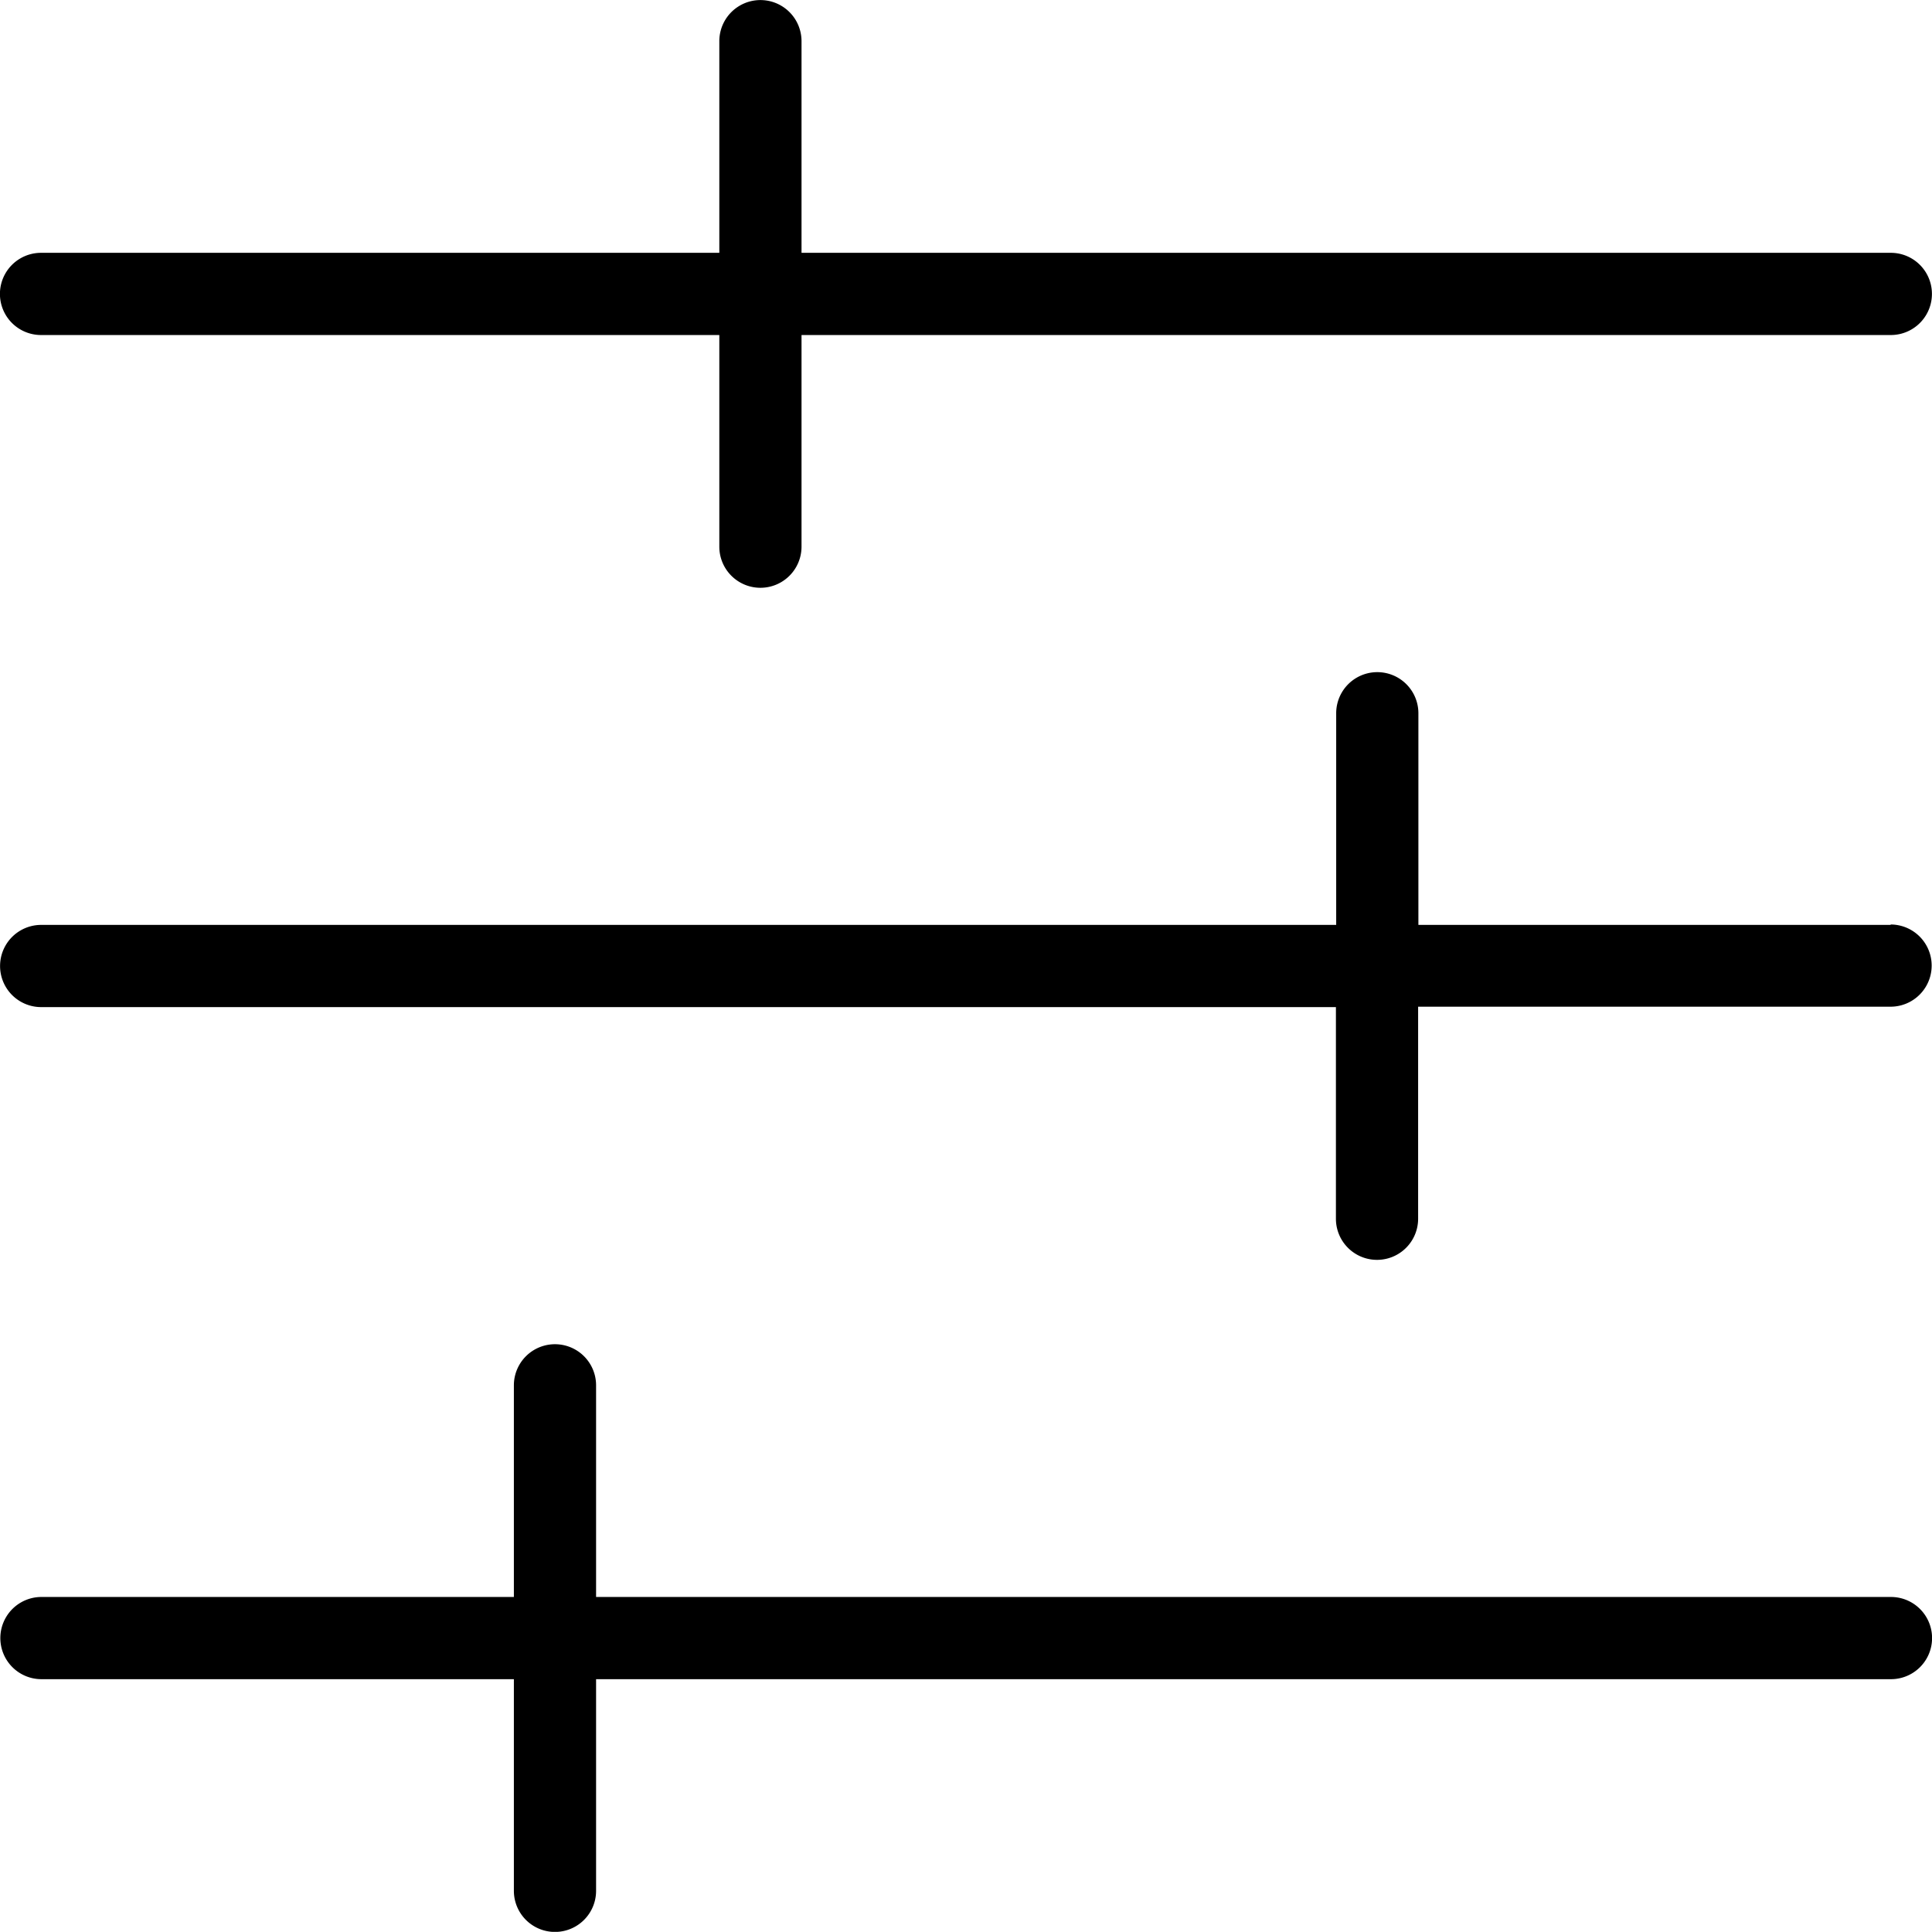 <svg xmlns="http://www.w3.org/2000/svg" width="14.313" height="14.312" viewBox="0 0 14.313 14.312">
  <g id="noun-filter-2019784" transform="translate(-71.026 -16.803)">
    <path id="Path_2011" data-name="Path 2011" d="M87.105,19.285H92.13v1.568a.3.3,0,1,0,.609,0V19.285h8.07a.3.3,0,0,0,0-.609h-8.07V17.108a.3.3,0,1,0-.609,0v1.568H87.105a.3.3,0,0,0,0,.609Z" transform="translate(-15.775 0)"/>
    <path id="Path_2012" data-name="Path 2012" d="M100.811,201.794h-3.5v-1.568a.3.3,0,1,0-.609,0v1.568H87.108a.3.3,0,1,0,0,.609H96.7v1.568a.3.3,0,1,0,.609,0V202.4h3.5a.3.3,0,1,0,0-.609Z" transform="translate(-15.777 -178.139)"/>
    <path id="Path_2013" data-name="Path 2013" d="M100.811,384.91H91.219v-1.568a.3.3,0,1,0-.609,0v1.568h-3.5a.3.3,0,0,0,0,.609h3.5v1.568a.3.3,0,1,0,.609,0v-1.568h9.593a.3.3,0,0,0,0-.609Z" transform="translate(-15.777 -356.276)"/>
  </g>
</svg>
